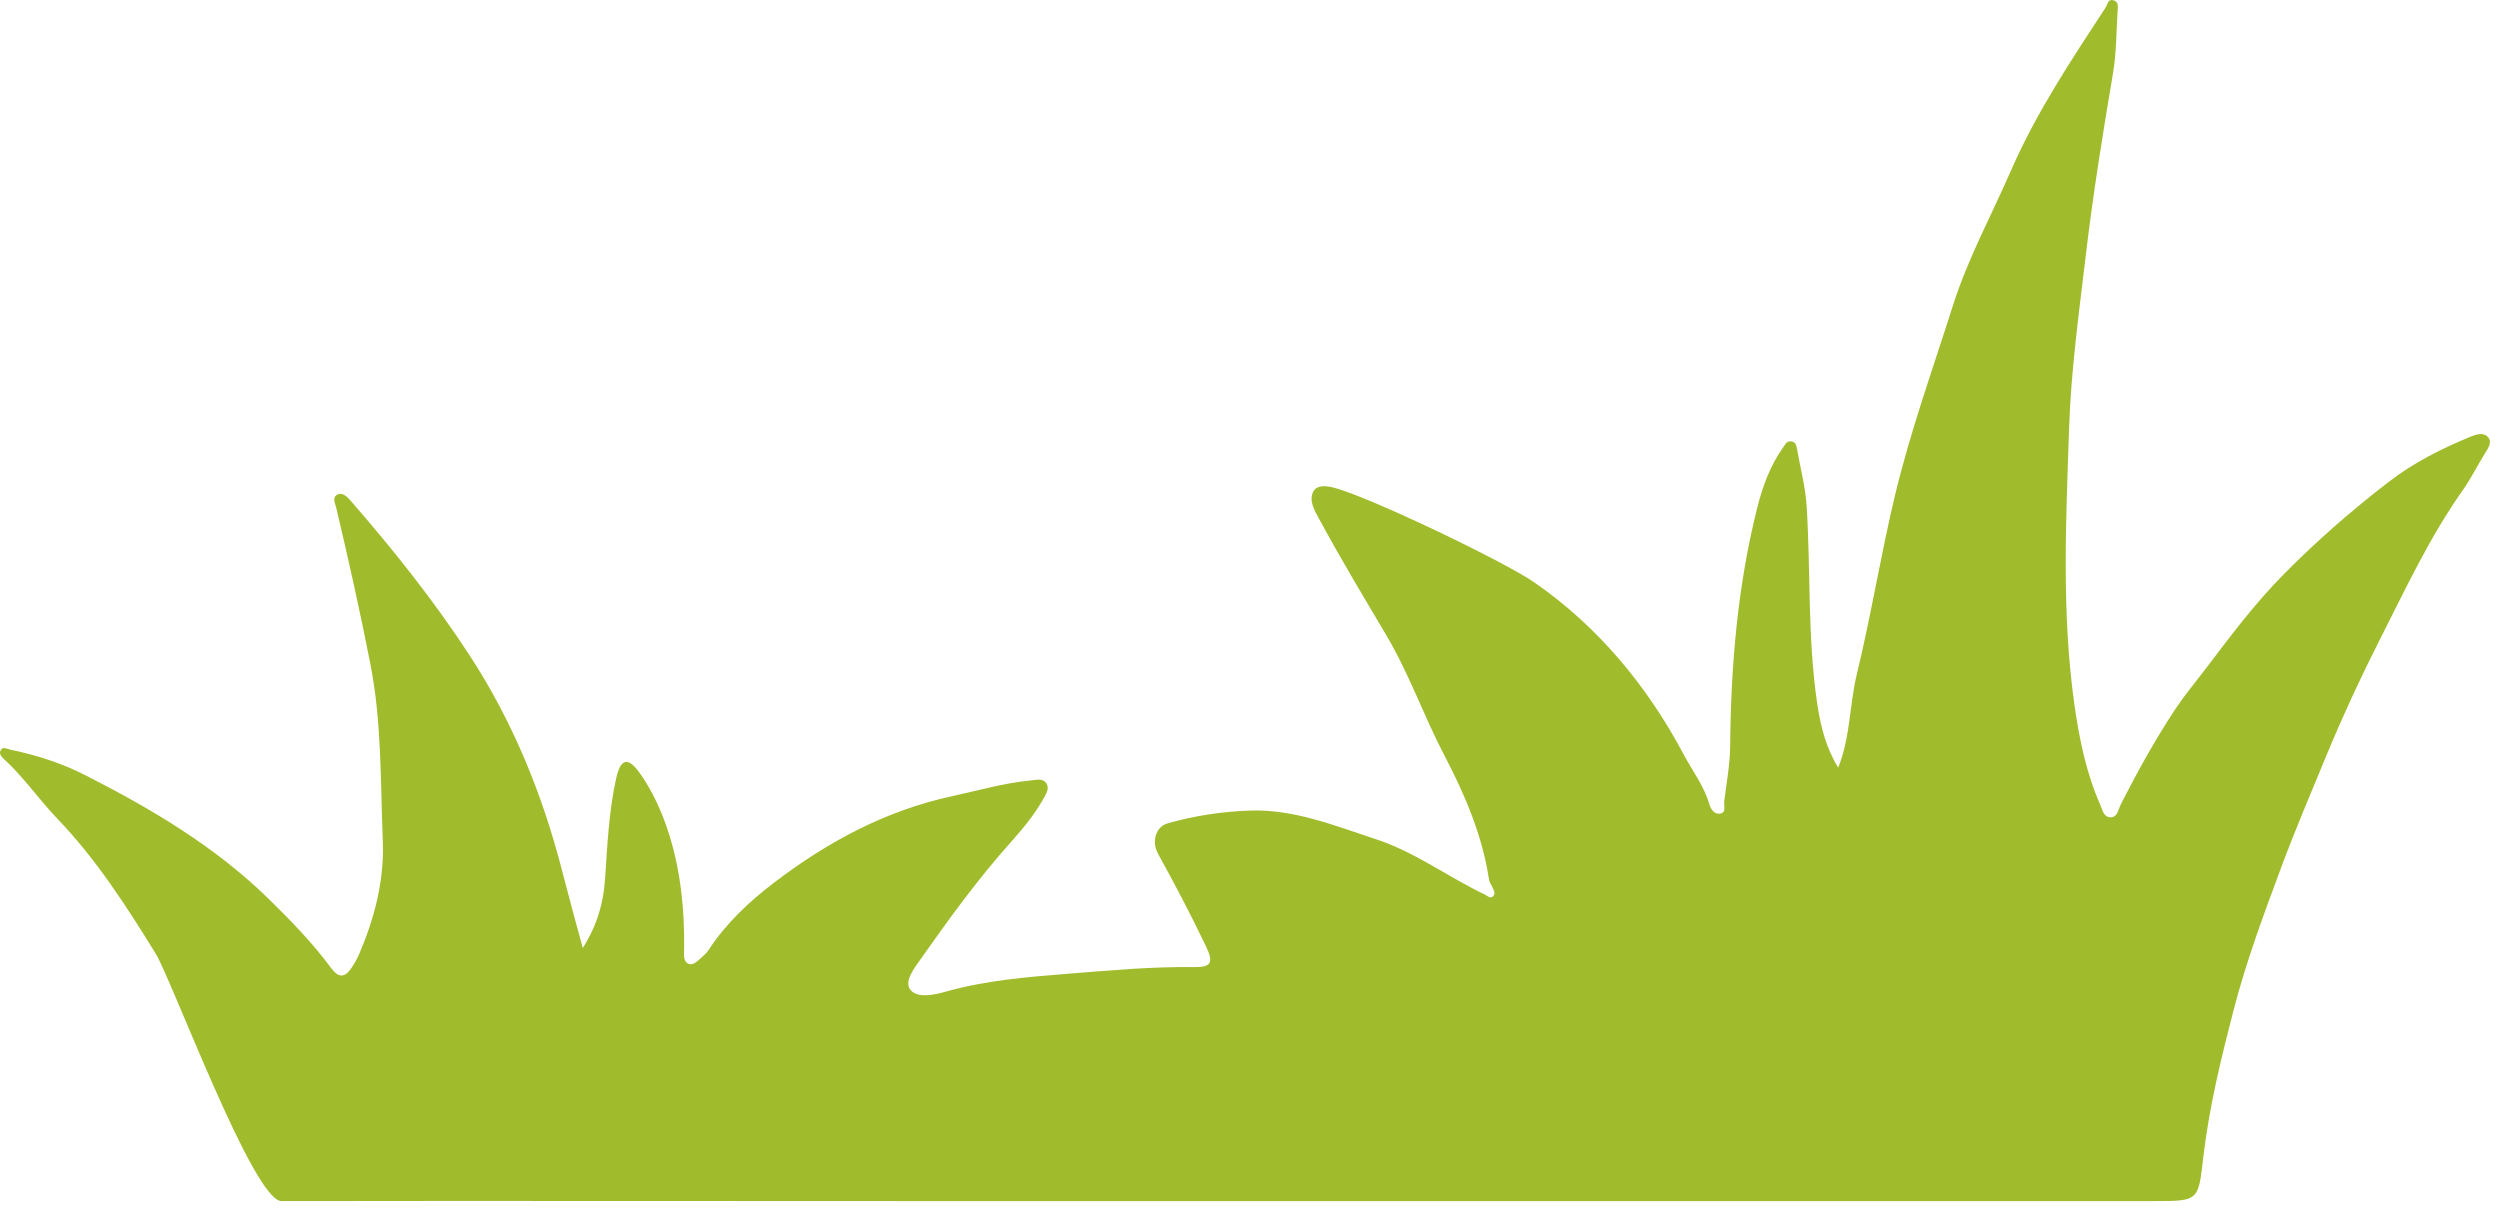 <?xml version="1.0" encoding="UTF-8"?> <svg xmlns="http://www.w3.org/2000/svg" width="150" height="73" viewBox="0 0 150 73" fill="none"> <path d="M38.566 46.646C38.621 46.728 38.669 46.811 38.724 46.893C39.348 47.888 39.807 48.978 40.157 50.096C40.843 52.284 41.076 54.61 41.049 56.894C41.049 57.243 40.96 57.717 41.351 57.84C41.632 57.929 41.927 57.593 42.167 57.381C42.291 57.271 42.414 57.154 42.503 57.017C43.553 55.405 44.965 54.081 46.447 52.957C49.63 50.529 53.135 48.629 57.127 47.771C58.691 47.435 60.22 46.982 61.818 46.831C62.168 46.797 62.6 46.66 62.806 47.044C62.971 47.346 62.744 47.675 62.587 47.956C62.059 48.896 61.366 49.726 60.652 50.529C58.663 52.751 56.921 55.158 55.206 57.593C54.836 58.121 54.212 58.91 54.644 59.411C55.062 59.898 56.036 59.699 56.715 59.507C59.13 58.821 61.613 58.622 64.096 58.423C66.606 58.224 69.117 57.991 71.647 58.026C72.724 58.039 72.807 57.717 72.354 56.77C71.456 54.891 70.488 53.046 69.48 51.221C69.069 50.467 69.377 49.602 70.029 49.41C71.641 48.944 73.301 48.697 74.96 48.635C77.635 48.532 80.112 49.554 82.588 50.364C84.906 51.125 86.895 52.627 89.097 53.677C89.241 53.745 89.378 53.91 89.536 53.814C89.742 53.684 89.666 53.478 89.577 53.293C89.495 53.114 89.365 52.943 89.337 52.758C88.946 50.151 87.904 47.696 86.69 45.377C85.441 43.004 84.556 40.432 83.178 38.114C81.82 35.816 80.434 33.518 79.165 31.165C78.911 30.699 78.52 30.081 78.781 29.526C79.001 29.059 79.611 29.149 80.05 29.265C82.204 29.834 90.222 33.676 92.06 34.944C95.908 37.613 98.844 41.166 101.039 45.302C101.56 46.276 102.246 47.167 102.562 48.258C102.644 48.539 102.843 48.855 103.172 48.821C103.611 48.773 103.419 48.354 103.453 48.093C103.59 46.989 103.796 45.878 103.81 44.774C103.851 39.945 104.256 35.15 105.436 30.459C105.758 29.176 106.217 27.914 107.013 26.81C107.13 26.645 107.198 26.467 107.445 26.48C107.685 26.501 107.768 26.652 107.809 26.871C108.008 28.031 108.323 29.19 108.399 30.356C108.646 34.313 108.447 38.306 109.037 42.243C109.229 43.546 109.551 44.856 110.292 46.056C111.033 44.211 110.964 42.284 111.41 40.452C112.281 36.865 112.857 33.216 113.721 29.629C114.654 25.781 115.992 22.063 117.185 18.304C118.077 15.506 119.49 12.913 120.663 10.224C122.186 6.733 124.278 3.605 126.342 0.443C126.459 0.265 126.472 -0.064 126.788 0.011C127.138 0.093 127.076 0.423 127.055 0.67C126.98 1.911 126.987 3.173 126.781 4.394C126.164 8.043 125.574 11.685 125.142 15.369C124.737 18.785 124.264 22.214 124.147 25.637C123.962 31.206 123.681 36.803 124.476 42.359C124.765 44.355 125.169 46.358 125.992 48.231C126.13 48.546 126.205 49.02 126.617 49.04C127.055 49.054 127.097 48.56 127.248 48.258C128.256 46.283 129.326 44.342 130.554 42.496C131.089 41.694 131.692 40.974 132.275 40.212C133.819 38.182 135.259 36.234 137.084 34.396C139.038 32.42 141.144 30.589 143.346 28.895C144.834 27.749 146.494 26.919 148.223 26.206C148.552 26.069 148.977 25.925 149.252 26.199C149.56 26.501 149.313 26.851 149.114 27.173C148.648 27.921 148.257 28.723 147.749 29.437C145.76 32.256 144.313 35.377 142.763 38.429C141.645 40.638 140.595 42.894 139.642 45.192C138.709 47.449 137.749 49.699 136.898 51.976C135.842 54.822 134.772 57.669 134.011 60.625C133.263 63.513 132.557 66.4 132.207 69.364C131.891 72.046 131.967 72.066 129.257 72.066C104.153 72.066 79.055 72.066 53.951 72.066C41.598 72.066 29.244 72.046 16.891 72.066C15.204 72.066 10.306 58.78 9.332 57.202C7.583 54.37 5.786 51.571 3.468 49.15C2.357 47.998 1.451 46.66 0.265 45.569C0.093 45.412 -0.106 45.213 0.066 44.979C0.203 44.787 0.422 44.938 0.614 44.979C2.226 45.309 3.763 45.809 5.237 46.571C9.154 48.574 12.899 50.796 16.075 53.889C17.433 55.213 18.75 56.571 19.882 58.101C20.334 58.711 20.712 58.643 21.096 58.067C21.26 57.82 21.411 57.559 21.528 57.292C22.474 55.103 23.064 52.819 22.968 50.446C22.824 46.914 22.913 43.381 22.227 39.862C21.61 36.714 20.917 33.6 20.177 30.479C20.108 30.198 19.916 29.855 20.238 29.677C20.52 29.526 20.801 29.773 21 29.999C23.572 32.949 26.007 36.001 28.154 39.286C30.774 43.299 32.55 47.661 33.737 52.284C34.114 53.759 34.519 55.234 34.965 56.88C35.836 55.508 36.206 54.171 36.303 52.758C36.44 50.727 36.529 48.697 36.968 46.708C37.318 45.11 37.949 45.7 38.58 46.667L38.566 46.646Z" fill="#A0BC2C"></path> </svg> 